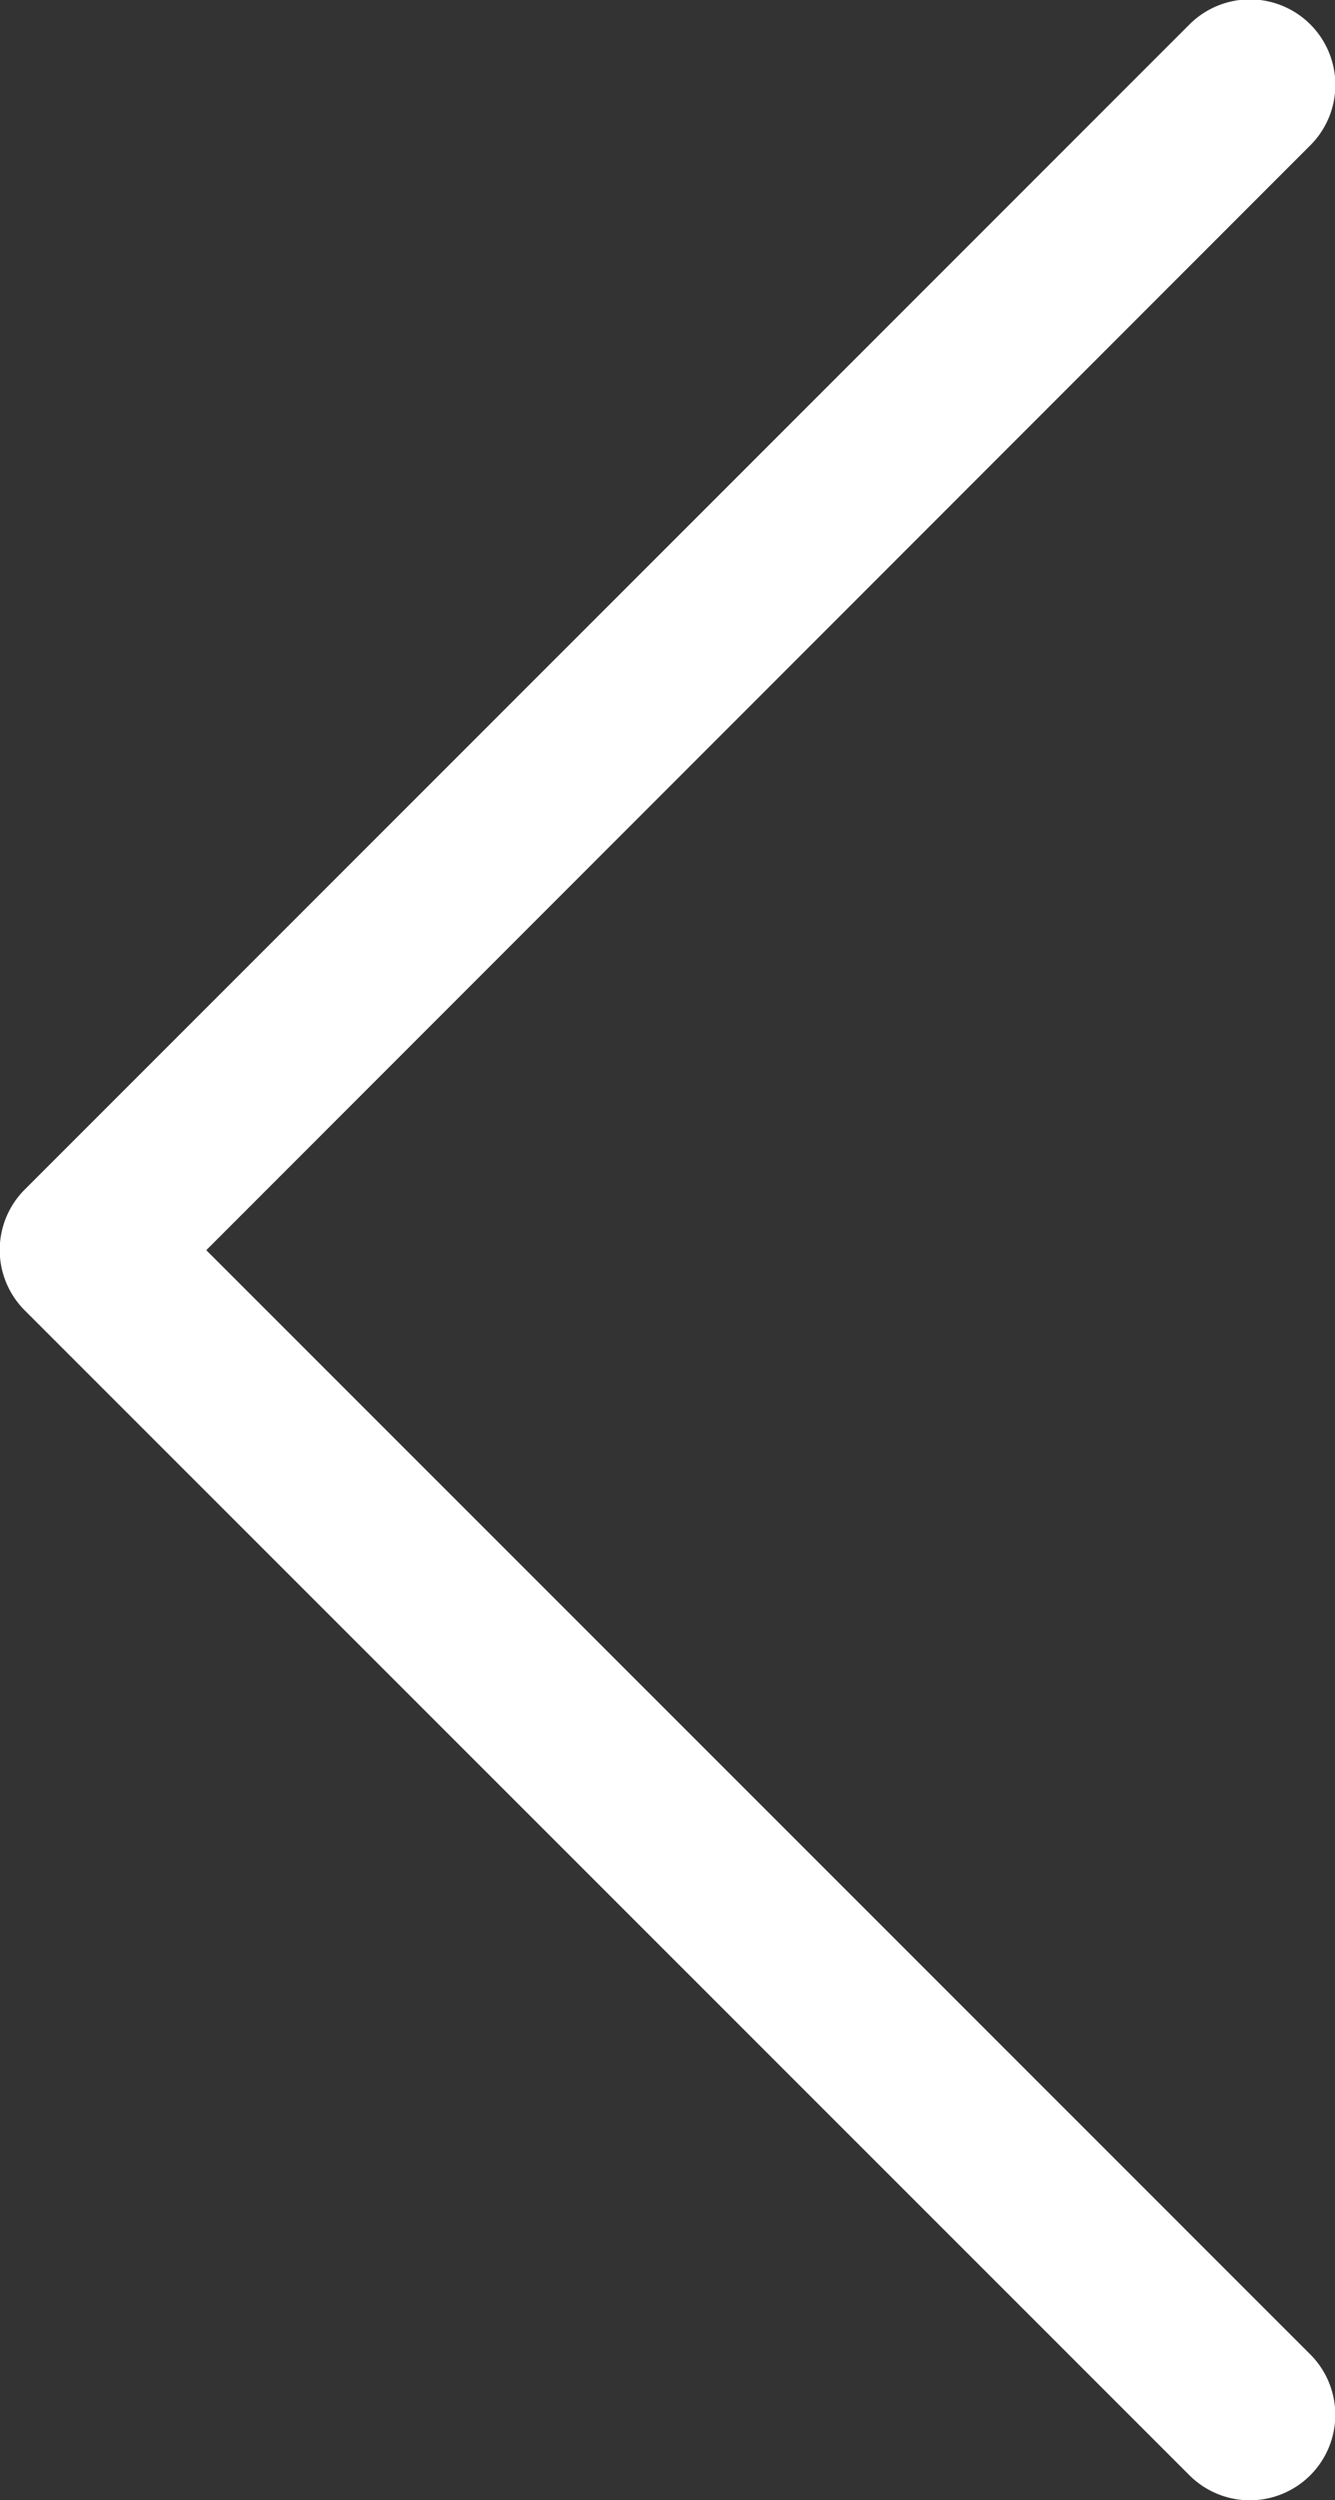 <svg xmlns="http://www.w3.org/2000/svg" width="21.578" height="40.394" viewBox="0 0 21.578 40.394">
  <rect x="0" y="0" width="21.578" height="40.394" fill="#333333" stroke="none"/>
  <path id="合体_1" data-name="合体 1" d="M19.22,39.989.4,21.173a1.381,1.381,0,0,1,0-1.953L19.221.4a1.381,1.381,0,1,1,1.953,1.953L3.334,20.2,21.173,38.036a1.381,1.381,0,1,1-1.953,1.953Z" fill="#fff"/>
</svg>
